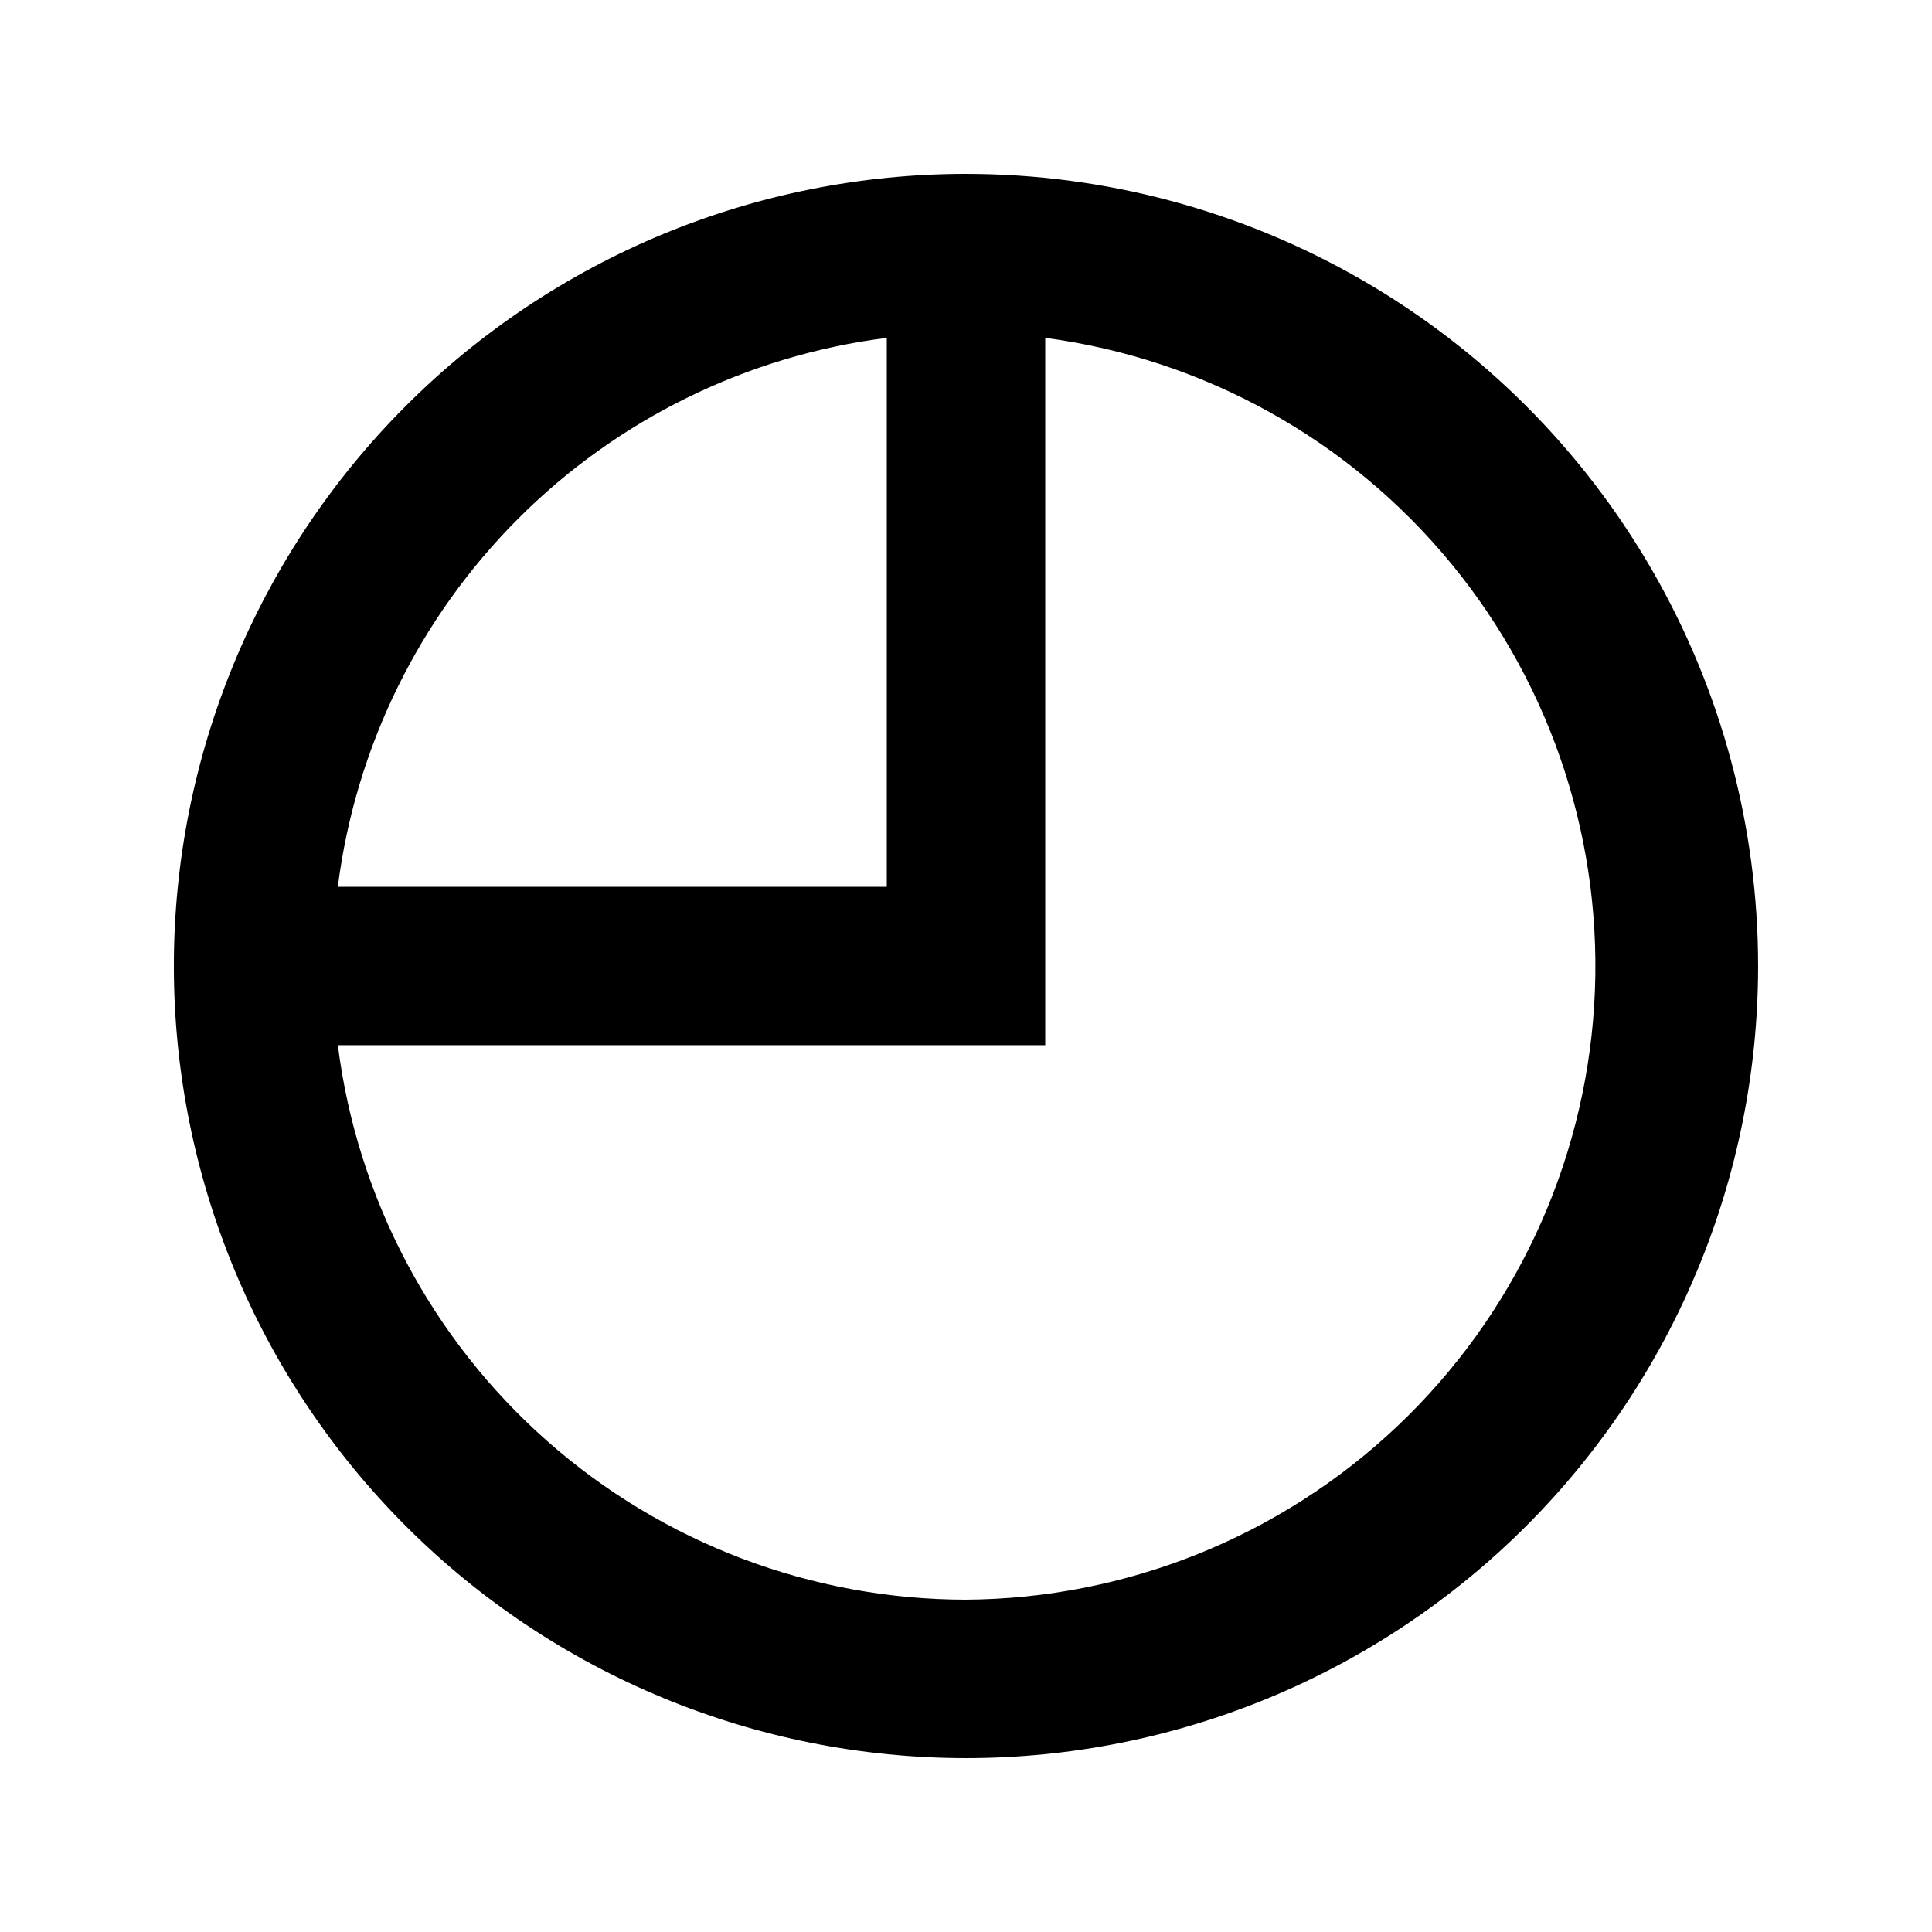 <?xml version="1.0" encoding="UTF-8"?>
<!-- Uploaded to: SVG Repo, www.svgrepo.com, Generator: SVG Repo Mixer Tools -->
<svg fill="#000000" width="800px" height="800px" version="1.1" viewBox="144 144 512 512" xmlns="http://www.w3.org/2000/svg">
 <path d="m400 190.08c-55.676 0-109.07 22.117-148.44 61.484s-61.484 92.762-61.484 148.44c0 55.672 22.117 109.07 61.484 148.43 39.367 39.367 92.762 61.484 148.44 61.484 55.672 0 109.07-22.117 148.43-61.484 39.367-39.367 61.484-92.762 61.484-148.43 0-36.852-9.699-73.051-28.121-104.96-18.426-31.914-44.926-58.414-76.84-76.836-31.91-18.426-68.109-28.125-104.96-28.125zm-20.992 43.453v145.48h-145.48c4.684-36.949 21.52-71.289 47.852-97.625 26.336-26.332 60.676-43.168 97.625-47.852zm20.992 334.4c-40.879-0.035-80.34-14.98-110.98-42.031-30.648-27.055-50.375-64.355-55.484-104.91h187.46v-187.46c42.148 5.606 80.602 26.992 107.6 59.84 26.996 32.848 40.531 74.715 37.867 117.15-2.664 42.438-21.328 82.285-52.223 111.5-30.895 29.215-71.719 45.621-114.24 45.91z"/>
</svg>